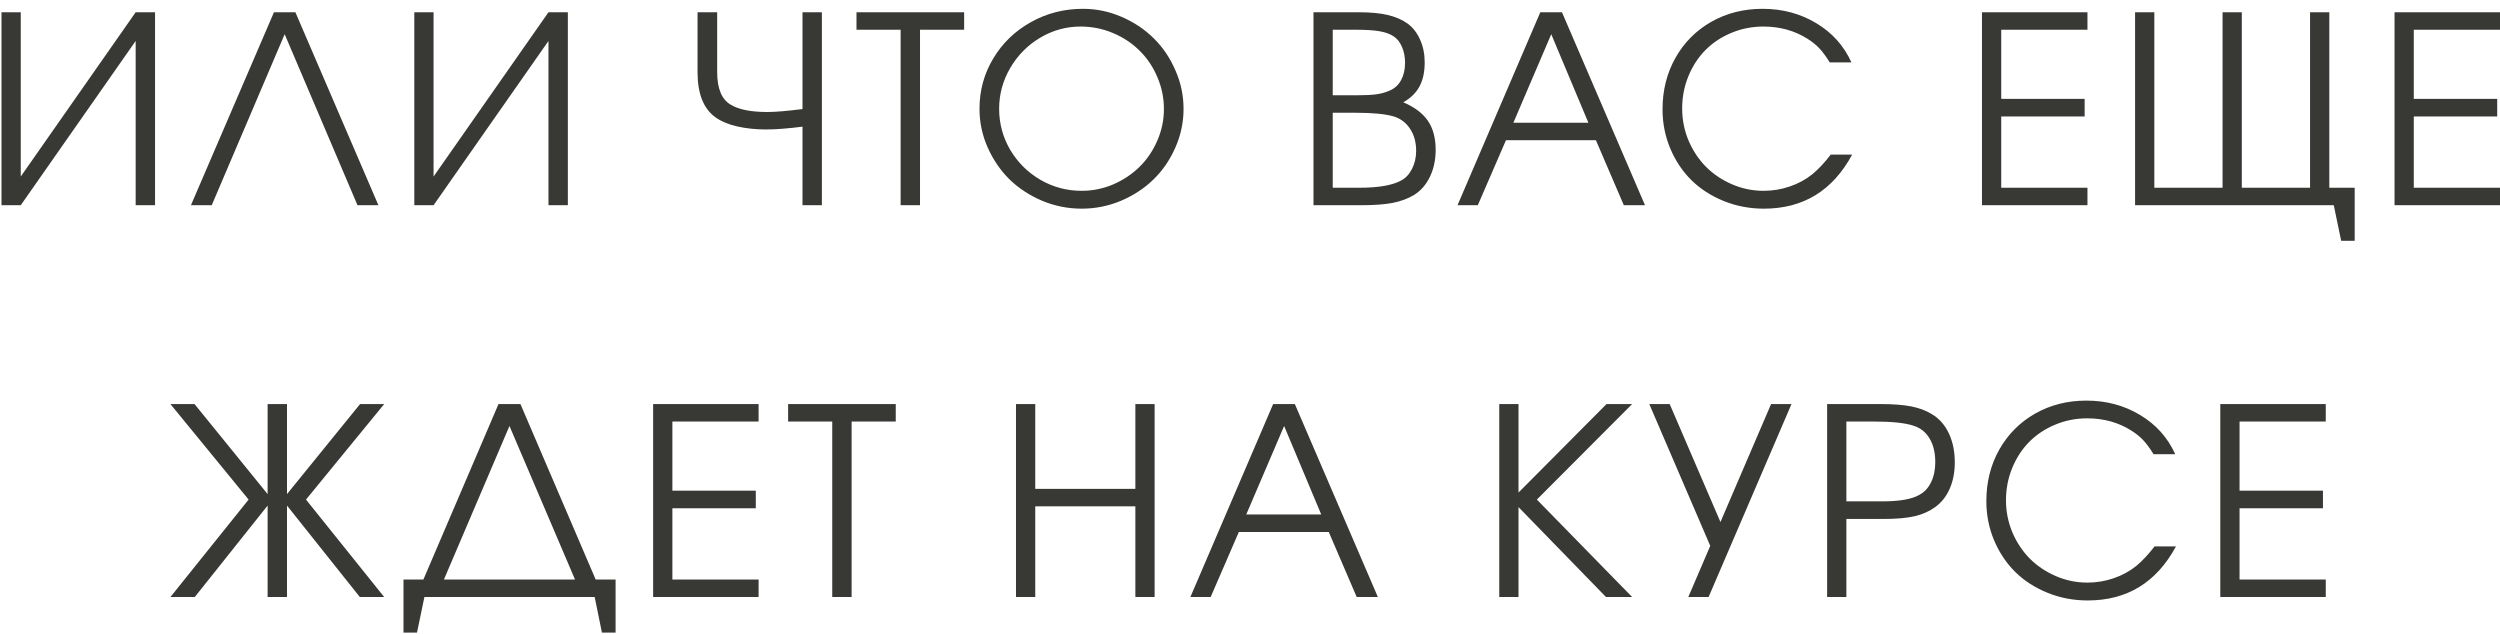 <?xml version="1.0" encoding="UTF-8"?> <svg xmlns="http://www.w3.org/2000/svg" width="268" height="68" viewBox="0 0 268 68" fill="none"> <path d="M14.543 1.314C14.543 1.314 15.236 1.314 16.621 1.314C16.621 1.314 16.621 8.21 16.621 22C16.621 22 15.928 22 14.543 22C14.543 22 14.543 16.13 14.543 4.391C14.543 4.391 10.437 10.26 2.225 22C2.225 22 1.536 22 0.16 22C0.16 22 0.16 15.105 0.16 1.314C0.16 1.314 0.848 1.314 2.225 1.314C2.225 1.314 2.225 7.184 2.225 18.924C2.225 18.924 6.331 13.054 14.543 1.314ZM38.324 22C38.324 22 35.722 15.889 30.517 3.666C30.517 3.666 27.91 9.777 22.697 22C22.697 22 21.954 22 20.468 22C20.468 22 23.435 15.105 29.369 1.314C29.369 1.314 30.134 1.314 31.666 1.314C31.666 1.314 34.632 8.21 40.566 22C40.566 22 39.819 22 38.324 22ZM58.796 1.314C58.796 1.314 59.489 1.314 60.874 1.314C60.874 1.314 60.874 8.21 60.874 22C60.874 22 60.181 22 58.796 22C58.796 22 58.796 16.13 58.796 4.391C58.796 4.391 54.69 10.26 46.478 22C46.478 22 45.79 22 44.413 22C44.413 22 44.413 15.105 44.413 1.314C44.413 1.314 45.101 1.314 46.478 1.314C46.478 1.314 46.478 7.184 46.478 18.924C46.478 18.924 50.584 13.054 58.796 1.314ZM74.776 1.314C74.776 1.314 75.478 1.314 76.881 1.314C76.881 1.314 76.881 3.452 76.881 7.727C76.881 9.522 77.383 10.698 78.385 11.254C79.242 11.755 80.532 12.006 82.254 12.006C83.129 12.006 84.387 11.901 86.028 11.691C86.028 11.691 86.028 8.232 86.028 1.314C86.028 1.314 86.72 1.314 88.106 1.314C88.106 1.314 88.106 8.21 88.106 22C88.106 22 87.413 22 86.028 22C86.028 22 86.028 19.193 86.028 13.578C84.46 13.779 83.157 13.879 82.118 13.879C81.024 13.879 79.989 13.77 79.014 13.551C78.039 13.323 77.25 12.986 76.649 12.539C75.4 11.618 74.776 10.014 74.776 7.727V1.314ZM96.547 22C96.547 22 96.547 15.729 96.547 3.188C96.547 3.188 94.97 3.188 91.816 3.188C91.816 3.188 91.816 2.563 91.816 1.314C91.816 1.314 95.663 1.314 103.355 1.314C103.355 1.314 103.355 1.939 103.355 3.188C103.355 3.188 101.779 3.188 98.625 3.188C98.625 3.188 98.625 9.458 98.625 22C98.625 22 97.932 22 96.547 22ZM116.089 0.945C117.53 0.945 118.91 1.232 120.232 1.807C121.563 2.381 122.711 3.146 123.677 4.104C124.653 5.061 125.427 6.204 126.002 7.535C126.585 8.857 126.877 10.233 126.877 11.664C126.877 13.104 126.585 14.485 126.002 15.807C125.427 17.128 124.648 18.268 123.664 19.225C122.688 20.182 121.526 20.947 120.177 21.521C118.828 22.087 117.42 22.369 115.953 22.369C114.485 22.369 113.073 22.087 111.714 21.521C110.365 20.947 109.199 20.182 108.214 19.225C107.239 18.259 106.46 17.119 105.877 15.807C105.293 14.485 105.002 13.104 105.002 11.664C105.002 9.704 105.494 7.904 106.478 6.264C107.462 4.623 108.802 3.329 110.498 2.381C112.202 1.424 114.066 0.945 116.089 0.945ZM115.843 2.846C114.294 2.846 112.845 3.247 111.496 4.049C110.156 4.851 109.089 5.931 108.296 7.289C107.504 8.647 107.107 10.105 107.107 11.664C107.107 13.241 107.504 14.708 108.296 16.066C109.099 17.415 110.179 18.486 111.537 19.279C112.895 20.063 114.367 20.455 115.953 20.455C117.138 20.455 118.272 20.223 119.357 19.758C120.442 19.284 121.38 18.655 122.173 17.871C122.966 17.087 123.595 16.158 124.06 15.082C124.534 13.997 124.771 12.867 124.771 11.691C124.771 10.488 124.534 9.34 124.06 8.246C123.595 7.152 122.962 6.214 122.16 5.43C121.367 4.637 120.419 4.008 119.316 3.543C118.213 3.078 117.056 2.846 115.843 2.846ZM140.805 22C140.805 22 140.805 15.105 140.805 1.314C140.805 1.314 142.419 1.314 145.645 1.314C146.894 1.314 147.929 1.41 148.749 1.602C149.578 1.793 150.289 2.098 150.882 2.518C151.465 2.946 151.916 3.525 152.235 4.254C152.563 4.983 152.727 5.794 152.727 6.688C152.727 7.717 152.54 8.579 152.167 9.271C151.802 9.955 151.223 10.52 150.43 10.967C151.634 11.477 152.513 12.138 153.069 12.949C153.625 13.76 153.903 14.8 153.903 16.066C153.903 17.133 153.698 18.094 153.288 18.951C152.878 19.799 152.308 20.451 151.579 20.906C150.923 21.298 150.157 21.581 149.282 21.754C148.416 21.918 147.295 22 145.919 22H140.805ZM142.87 20.127H145.7C147.751 20.127 149.246 19.872 150.184 19.361C150.677 19.106 151.068 18.691 151.36 18.117C151.661 17.534 151.811 16.887 151.811 16.176C151.811 15.255 151.597 14.471 151.169 13.824C150.749 13.168 150.166 12.721 149.419 12.484C148.516 12.22 147.154 12.088 145.331 12.088H142.87V20.127ZM142.87 10.215H145.399C146.329 10.215 147.058 10.178 147.587 10.105C148.124 10.023 148.608 9.882 149.036 9.682C149.555 9.445 149.947 9.071 150.212 8.561C150.485 8.05 150.622 7.435 150.622 6.715C150.622 6.104 150.512 5.544 150.294 5.033C150.075 4.523 149.783 4.149 149.419 3.912C149.036 3.648 148.53 3.461 147.901 3.352C147.281 3.242 146.434 3.188 145.358 3.188H142.87V10.215ZM156.246 22C156.246 22 159.204 15.105 165.12 1.314C165.12 1.314 165.894 1.314 167.444 1.314C167.444 1.314 170.411 8.21 176.344 22C176.344 22 175.588 22 174.075 22C174.075 22 173.077 19.676 171.08 15.027C171.08 15.027 167.868 15.027 161.442 15.027C161.442 15.027 160.435 17.352 158.42 22C158.42 22 157.696 22 156.246 22ZM162.235 13.154C162.235 13.154 164.914 13.154 170.274 13.154C170.274 13.154 168.948 9.992 166.295 3.666C166.295 3.666 164.942 6.829 162.235 13.154ZM196.256 16.572C196.256 16.572 197.021 16.572 198.553 16.572C196.465 20.437 193.312 22.369 189.092 22.369C187.57 22.369 186.134 22.096 184.785 21.549C183.436 21.002 182.283 20.259 181.326 19.32C180.369 18.372 179.613 17.242 179.057 15.93C178.501 14.608 178.223 13.204 178.223 11.719C178.223 9.686 178.683 7.85 179.604 6.209C180.533 4.559 181.814 3.27 183.445 2.34C185.086 1.41 186.918 0.945 188.941 0.945C191.083 0.945 193.007 1.46 194.711 2.49C196.415 3.511 197.669 4.91 198.471 6.688H196.146C195.745 6.04 195.372 5.535 195.025 5.17C194.679 4.805 194.26 4.468 193.768 4.158C192.382 3.283 190.805 2.846 189.037 2.846C187.816 2.846 186.667 3.074 185.592 3.529C184.516 3.976 183.591 4.591 182.816 5.375C182.051 6.15 181.445 7.079 180.998 8.164C180.551 9.249 180.328 10.406 180.328 11.637C180.328 12.831 180.556 13.975 181.012 15.068C181.477 16.153 182.101 17.092 182.885 17.885C183.669 18.669 184.598 19.293 185.674 19.758C186.749 20.223 187.88 20.455 189.064 20.455C190.031 20.455 190.965 20.3 191.867 19.99C192.779 19.68 193.59 19.238 194.301 18.664C194.966 18.108 195.618 17.411 196.256 16.572ZM212.468 22C212.468 22 212.468 15.105 212.468 1.314C212.468 1.314 216.237 1.314 223.775 1.314C223.775 1.314 223.775 1.939 223.775 3.188C223.775 3.188 220.694 3.188 214.532 3.188C214.532 3.188 214.532 5.658 214.532 10.598C214.532 10.598 217.513 10.598 223.474 10.598C223.474 10.598 223.474 11.227 223.474 12.484C223.474 12.484 220.493 12.484 214.532 12.484C214.532 12.484 214.532 15.032 214.532 20.127C214.532 20.127 217.613 20.127 223.775 20.127C223.775 20.127 223.775 20.751 223.775 22C223.775 22 220.006 22 212.468 22ZM247.638 1.314C247.638 1.314 248.326 1.314 249.702 1.314C249.702 1.314 249.702 7.585 249.702 20.127C249.702 20.127 250.609 20.127 252.423 20.127C252.423 20.127 252.423 22.023 252.423 25.814C252.423 25.814 251.94 25.814 250.973 25.814C250.973 25.814 250.709 24.543 250.18 22C250.18 22 243.08 22 228.88 22C228.88 22 228.88 15.105 228.88 1.314C228.88 1.314 229.568 1.314 230.944 1.314C230.944 1.314 230.944 7.585 230.944 20.127C230.944 20.127 233.382 20.127 238.259 20.127C238.259 20.127 238.259 13.856 238.259 1.314C238.259 1.314 238.947 1.314 240.323 1.314C240.323 1.314 240.323 7.585 240.323 20.127C240.323 20.127 242.761 20.127 247.638 20.127C247.638 20.127 247.638 13.856 247.638 1.314ZM256.694 22C256.694 22 256.694 15.105 256.694 1.314C256.694 1.314 260.463 1.314 268 1.314C268 1.314 268 1.939 268 3.188C268 3.188 264.92 3.188 258.758 3.188C258.758 3.188 258.758 5.658 258.758 10.598C258.758 10.598 261.739 10.598 267.7 10.598C267.7 10.598 267.7 11.227 267.7 12.484C267.7 12.484 264.719 12.484 258.758 12.484C258.758 12.484 258.758 15.032 258.758 20.127C258.758 20.127 261.839 20.127 268 20.127C268 20.127 268 20.751 268 22C268 22 264.232 22 256.694 22ZM30.766 64C30.766 64 30.073 64 28.688 64C28.688 64 28.688 60.732 28.688 54.197C28.688 54.197 26.086 57.465 20.881 64C20.881 64 20.011 64 18.27 64C18.27 64 21.064 60.518 26.651 53.555C26.651 53.555 23.857 50.141 18.27 43.315C18.27 43.315 19.131 43.315 20.854 43.315C20.854 43.315 23.465 46.532 28.688 52.967C28.688 52.967 28.688 49.749 28.688 43.315C28.688 43.315 29.381 43.315 30.766 43.315C30.766 43.315 30.766 46.532 30.766 52.967C30.766 52.967 33.377 49.749 38.6 43.315C38.6 43.315 39.461 43.315 41.184 43.315C41.184 43.315 38.39 46.728 32.803 53.555C32.803 53.555 35.597 57.036 41.184 64C41.184 64 40.313 64 38.573 64C38.573 64 35.97 60.732 30.766 54.197C30.766 54.197 30.766 57.465 30.766 64ZM47.588 62.127C47.588 62.127 52.273 62.127 61.643 62.127C61.643 62.127 59.3 56.64 54.615 45.666C54.615 45.666 52.273 51.153 47.588 62.127ZM65.99 62.127C65.99 62.127 65.99 64.023 65.99 67.814C65.99 67.814 65.503 67.814 64.527 67.814C64.527 67.814 64.268 66.543 63.748 64C63.748 64 57.664 64 45.496 64C45.496 64 45.232 65.272 44.703 67.814C44.703 67.814 44.22 67.814 43.254 67.814C43.254 67.814 43.254 65.919 43.254 62.127C43.254 62.127 43.965 62.127 45.387 62.127C45.387 62.127 48.071 55.856 53.44 43.315C53.44 43.315 54.223 43.315 55.791 43.315C55.791 43.315 58.48 49.585 63.857 62.127C63.857 62.127 64.568 62.127 65.99 62.127ZM70.015 64C70.015 64 70.015 57.105 70.015 43.315C70.015 43.315 73.784 43.315 81.322 43.315C81.322 43.315 81.322 43.939 81.322 45.188C81.322 45.188 78.241 45.188 72.08 45.188C72.08 45.188 72.08 47.658 72.08 52.598C72.08 52.598 75.06 52.598 81.021 52.598C81.021 52.598 81.021 53.227 81.021 54.484C81.021 54.484 78.041 54.484 72.08 54.484C72.08 54.484 72.08 57.032 72.08 62.127C72.08 62.127 75.16 62.127 81.322 62.127C81.322 62.127 81.322 62.751 81.322 64C81.322 64 77.553 64 70.015 64ZM89.216 64C89.216 64 89.216 57.729 89.216 45.188C89.216 45.188 87.639 45.188 84.486 45.188C84.486 45.188 84.486 44.563 84.486 43.315C84.486 43.315 88.332 43.315 96.025 43.315C96.025 43.315 96.025 43.939 96.025 45.188C96.025 45.188 94.448 45.188 91.294 45.188C91.294 45.188 91.294 51.458 91.294 64C91.294 64 90.601 64 89.216 64ZM108.914 64C108.914 64 108.914 57.105 108.914 43.315C108.914 43.315 109.603 43.315 110.979 43.315C110.979 43.315 110.979 46.345 110.979 52.406C110.979 52.406 114.556 52.406 121.711 52.406C121.711 52.406 121.711 49.376 121.711 43.315C121.711 43.315 122.399 43.315 123.776 43.315C123.776 43.315 123.776 50.21 123.776 64C123.776 64 123.088 64 121.711 64C121.711 64 121.711 60.76 121.711 54.279C121.711 54.279 118.134 54.279 110.979 54.279C110.979 54.279 110.979 57.52 110.979 64C110.979 64 110.291 64 108.914 64ZM127.609 64C127.609 64 130.567 57.105 136.482 43.315C136.482 43.315 137.257 43.315 138.807 43.315C138.807 43.315 141.773 50.21 147.707 64C147.707 64 146.951 64 145.438 64C145.438 64 144.439 61.676 142.443 57.027C142.443 57.027 139.23 57.027 132.805 57.027C132.805 57.027 131.798 59.352 129.783 64C129.783 64 129.059 64 127.609 64ZM133.598 55.154C133.598 55.154 136.277 55.154 141.637 55.154C141.637 55.154 140.311 51.992 137.658 45.666C137.658 45.666 136.305 48.829 133.598 55.154ZM172.163 64C172.163 64 169.037 60.787 162.784 54.361C162.784 54.361 162.784 57.574 162.784 64C162.784 64 162.096 64 160.72 64C160.72 64 160.72 57.105 160.72 43.315C160.72 43.315 161.408 43.315 162.784 43.315C162.784 43.315 162.784 46.477 162.784 52.803C162.784 52.803 165.929 49.64 172.218 43.315C172.218 43.315 173.134 43.315 174.966 43.315C174.966 43.315 171.562 46.728 164.753 53.555C164.753 53.555 168.157 57.036 174.966 64C174.966 64 174.032 64 172.163 64ZM192.048 43.315C192.048 43.315 189.085 50.21 183.161 64C183.161 64 182.436 64 180.987 64C180.987 64 181.771 62.172 183.339 58.518C183.339 58.518 181.16 53.45 176.804 43.315C176.804 43.315 177.533 43.315 178.991 43.315C178.991 43.315 180.805 47.53 184.432 55.961C184.432 55.961 186.242 51.745 189.86 43.315C189.86 43.315 190.589 43.315 192.048 43.315ZM195.868 64C195.868 64 195.868 57.105 195.868 43.315C195.868 43.315 197.768 43.315 201.569 43.315C202.909 43.315 204.002 43.397 204.85 43.56C205.707 43.725 206.454 44.003 207.092 44.395C207.876 44.859 208.482 45.543 208.911 46.445C209.339 47.339 209.553 48.382 209.553 49.576C209.553 50.615 209.375 51.545 209.02 52.365C208.664 53.185 208.154 53.842 207.489 54.334C206.86 54.799 206.121 55.132 205.274 55.332C204.426 55.533 203.305 55.633 201.911 55.633H197.932V64H195.868ZM197.932 53.746H201.774C203.633 53.746 204.959 53.514 205.752 53.049C206.299 52.757 206.718 52.306 207.01 51.695C207.311 51.085 207.461 50.369 207.461 49.549C207.461 48.537 207.261 47.694 206.86 47.02C206.459 46.336 205.885 45.876 205.137 45.639C204.244 45.338 202.822 45.188 200.871 45.188H197.932V53.746ZM230.969 58.572C230.969 58.572 231.734 58.572 233.266 58.572C231.178 62.437 228.025 64.369 223.805 64.369C222.283 64.369 220.847 64.096 219.498 63.549C218.149 63.002 216.996 62.259 216.039 61.32C215.082 60.372 214.326 59.242 213.77 57.93C213.214 56.608 212.936 55.204 212.936 53.719C212.936 51.686 213.396 49.85 214.316 48.209C215.246 46.559 216.527 45.27 218.158 44.34C219.799 43.41 221.631 42.945 223.654 42.945C225.796 42.945 227.719 43.46 229.424 44.49C231.128 45.511 232.382 46.91 233.184 48.688H230.859C230.458 48.04 230.085 47.535 229.738 47.17C229.392 46.805 228.973 46.468 228.48 46.158C227.095 45.283 225.518 44.846 223.75 44.846C222.529 44.846 221.38 45.074 220.305 45.529C219.229 45.976 218.304 46.591 217.529 47.375C216.764 48.15 216.158 49.079 215.711 50.164C215.264 51.249 215.041 52.406 215.041 53.637C215.041 54.831 215.269 55.975 215.725 57.068C216.189 58.153 216.814 59.092 217.598 59.885C218.382 60.669 219.311 61.293 220.387 61.758C221.462 62.223 222.592 62.455 223.777 62.455C224.743 62.455 225.678 62.3 226.58 61.99C227.492 61.68 228.303 61.238 229.014 60.664C229.679 60.108 230.331 59.411 230.969 58.572ZM238.015 64C238.015 64 238.015 57.105 238.015 43.315C238.015 43.315 241.784 43.315 249.322 43.315C249.322 43.315 249.322 43.939 249.322 45.188C249.322 45.188 246.241 45.188 240.08 45.188C240.08 45.188 240.08 47.658 240.08 52.598C240.08 52.598 243.06 52.598 249.021 52.598C249.021 52.598 249.021 53.227 249.021 54.484C249.021 54.484 246.041 54.484 240.08 54.484C240.08 54.484 240.08 57.032 240.08 62.127C240.08 62.127 243.16 62.127 249.322 62.127C249.322 62.127 249.322 62.751 249.322 64C249.322 64 245.553 64 238.015 64Z" fill="#383835"></path> </svg> 